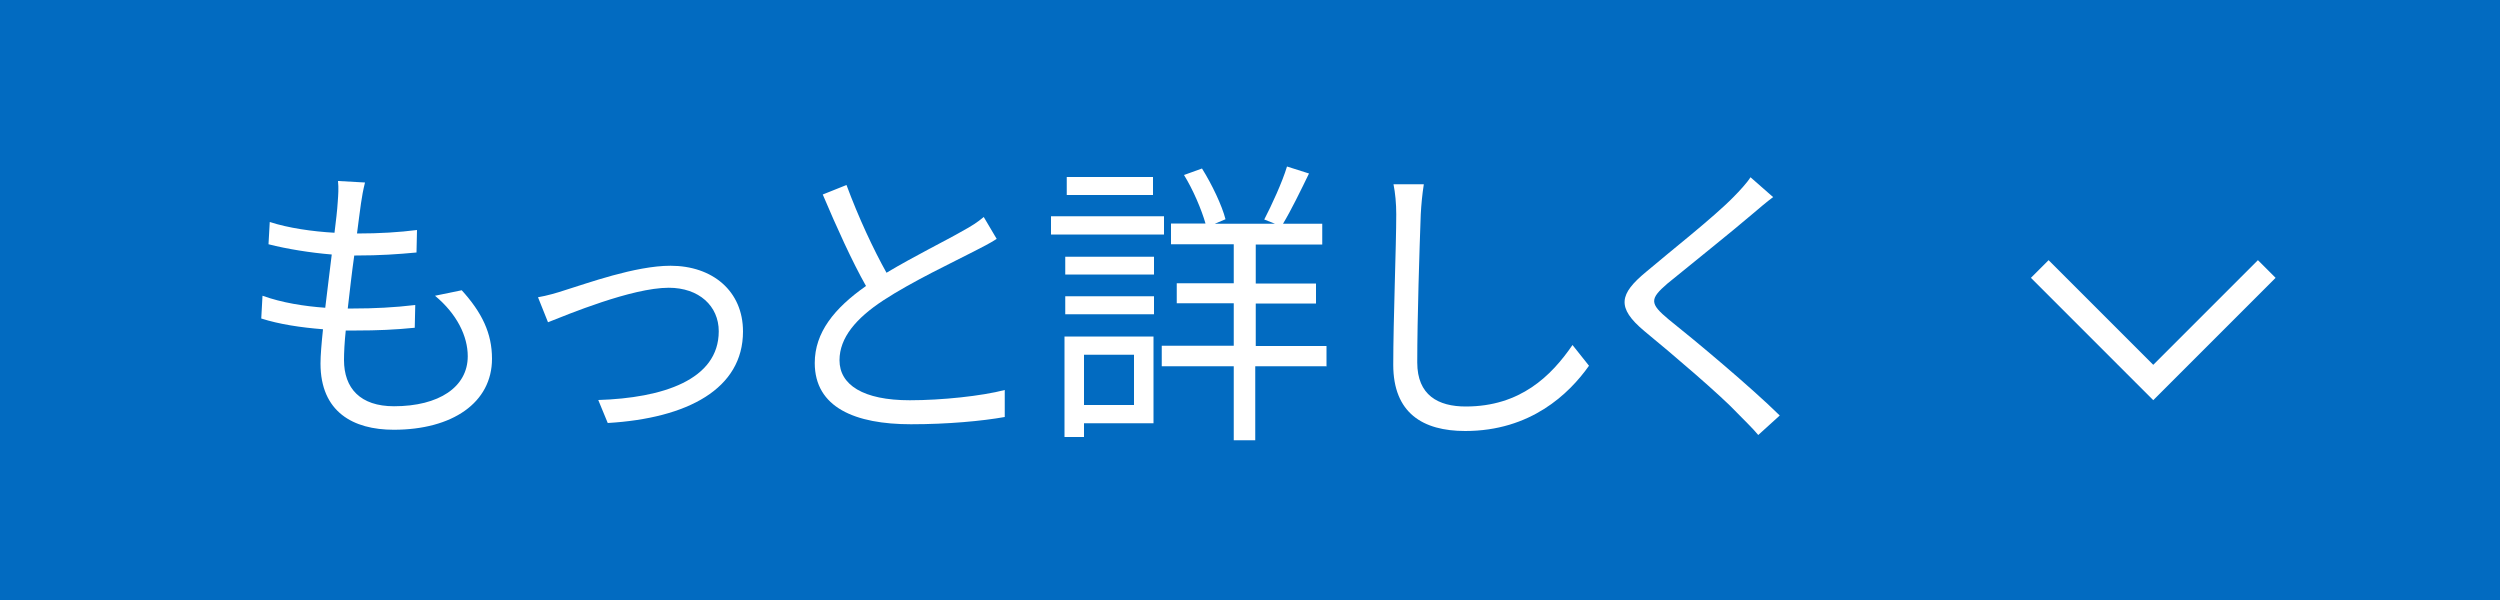<?xml version="1.0" encoding="UTF-8"?>
<svg id="_レイヤー_2" data-name="レイヤー 2" xmlns="http://www.w3.org/2000/svg" viewBox="0 0 100 24">
  <defs>
    <style>
      .cls-1 {
        fill: none;
        stroke: #fff;
        stroke-miterlimit: 10;
      }

      .cls-2 {
        fill: #fff;
      }

      .cls-3 {
        fill: #026bc1;
      }
    </style>
  </defs>
  <g id="_レイヤー_1-2" data-name="レイヤー 1">
    <g>
      <rect class="cls-3" width="100" height="24"/>
      <g>
        <g>
          <path class="cls-2" d="M18.46,11.6c.82.9,1.22,1.73,1.22,2.75,0,1.76-1.59,2.84-3.93,2.84-1.62,0-2.93-.71-2.93-2.65,0-.32.04-.8.1-1.37-.89-.07-1.75-.2-2.47-.43l.05-.91c.78.28,1.67.42,2.51.48.08-.7.18-1.44.26-2.13-.85-.07-1.79-.22-2.53-.41l.05-.89c.74.24,1.7.38,2.59.43.06-.48.11-.91.13-1.24.02-.28.04-.54.01-.83l1.08.06c-.08.32-.12.56-.16.83-.04.3-.1.72-.16,1.21.9,0,1.7-.05,2.4-.14l-.02.9c-.76.07-1.46.12-2.41.12h-.08c-.1.7-.18,1.44-.26,2.12h.23c.8,0,1.64-.04,2.47-.14l-.02.91c-.79.08-1.52.11-2.33.11h-.43c-.05.47-.07.89-.07,1.18,0,1.13.65,1.85,2,1.85,1.8,0,2.95-.77,2.95-2,0-.8-.43-1.69-1.31-2.42l1.07-.22Z"/>
          <path class="cls-2" d="M22.62,11.6c.85-.26,2.79-.97,4.2-.97,1.68,0,2.9,1.01,2.9,2.63,0,2.29-2.21,3.47-5.41,3.66l-.38-.92c2.57-.08,4.82-.8,4.82-2.75,0-1.01-.79-1.74-2-1.74-1.48,0-4.07,1.08-4.83,1.38l-.4-1c.35-.06.74-.17,1.1-.29Z"/>
          <path class="cls-2" d="M39.86,9.56c-.26.17-.56.32-.91.5-.79.41-2.45,1.19-3.61,1.95-1.1.72-1.76,1.5-1.76,2.4,0,.98.94,1.6,2.81,1.6,1.29,0,2.88-.17,3.8-.41v1.08c-.9.16-2.27.29-3.75.29-2.23,0-3.85-.67-3.85-2.45,0-1.22.78-2.19,2.05-3.08-.55-.97-1.18-2.36-1.73-3.66l.95-.38c.48,1.3,1.08,2.58,1.6,3.51,1.12-.67,2.4-1.3,3.04-1.67.35-.19.6-.35.85-.56l.52.88Z"/>
          <path class="cls-2" d="M46.56,9.38h-4.52v-.73h4.52v.73ZM46.14,16.93h-2.78v.55h-.78v-4.02h3.56v3.47ZM42.61,10.27h3.55v.71h-3.55v-.71ZM42.61,11.85h3.55v.72h-3.55v-.72ZM46.12,7.8h-3.45v-.72h3.45v.72ZM43.36,14.19v2.01h2v-2.01h-2ZM53.04,14.65h-2.83v2.96h-.86v-2.96h-2.88v-.82h2.88v-1.7h-2.28v-.8h2.28v-1.56h-2.51v-.83h1.38c-.16-.56-.5-1.36-.86-1.94l.72-.26c.4.64.8,1.48.94,2.03l-.43.18h2.41l-.43-.17c.3-.58.72-1.49.91-2.12l.88.28c-.33.68-.72,1.48-1.04,2.01h1.57v.83h-2.66v1.56h2.41v.8h-2.41v1.7h2.83v.82Z"/>
          <path class="cls-2" d="M56.95,7.39c-.06.38-.1.8-.12,1.19-.05,1.34-.14,4.15-.14,5.92,0,1.31.84,1.76,1.94,1.76,2.18,0,3.42-1.22,4.27-2.46l.66.83c-.8,1.13-2.34,2.61-4.95,2.61-1.7,0-2.88-.72-2.88-2.65,0-1.76.12-4.76.12-6.02,0-.43-.04-.85-.11-1.2h1.21Z"/>
          <path class="cls-2" d="M70.93,7.88c-.26.19-.62.5-.82.67-.83.71-2.53,2.07-3.41,2.79-.72.62-.72.8.05,1.44,1.08.86,3.27,2.69,4.44,3.84l-.86.78c-.24-.29-.56-.59-.82-.86-.65-.7-2.63-2.39-3.74-3.3-1.12-.94-1-1.48.08-2.37.89-.76,2.69-2.17,3.49-2.99.24-.24.55-.58.68-.79l.9.79Z"/>
        </g>
        <polyline class="cls-1" points="90.67 10.76 86.13 15.3 81.59 10.76"/>
      </g>
    </g>
  </g>
</svg>